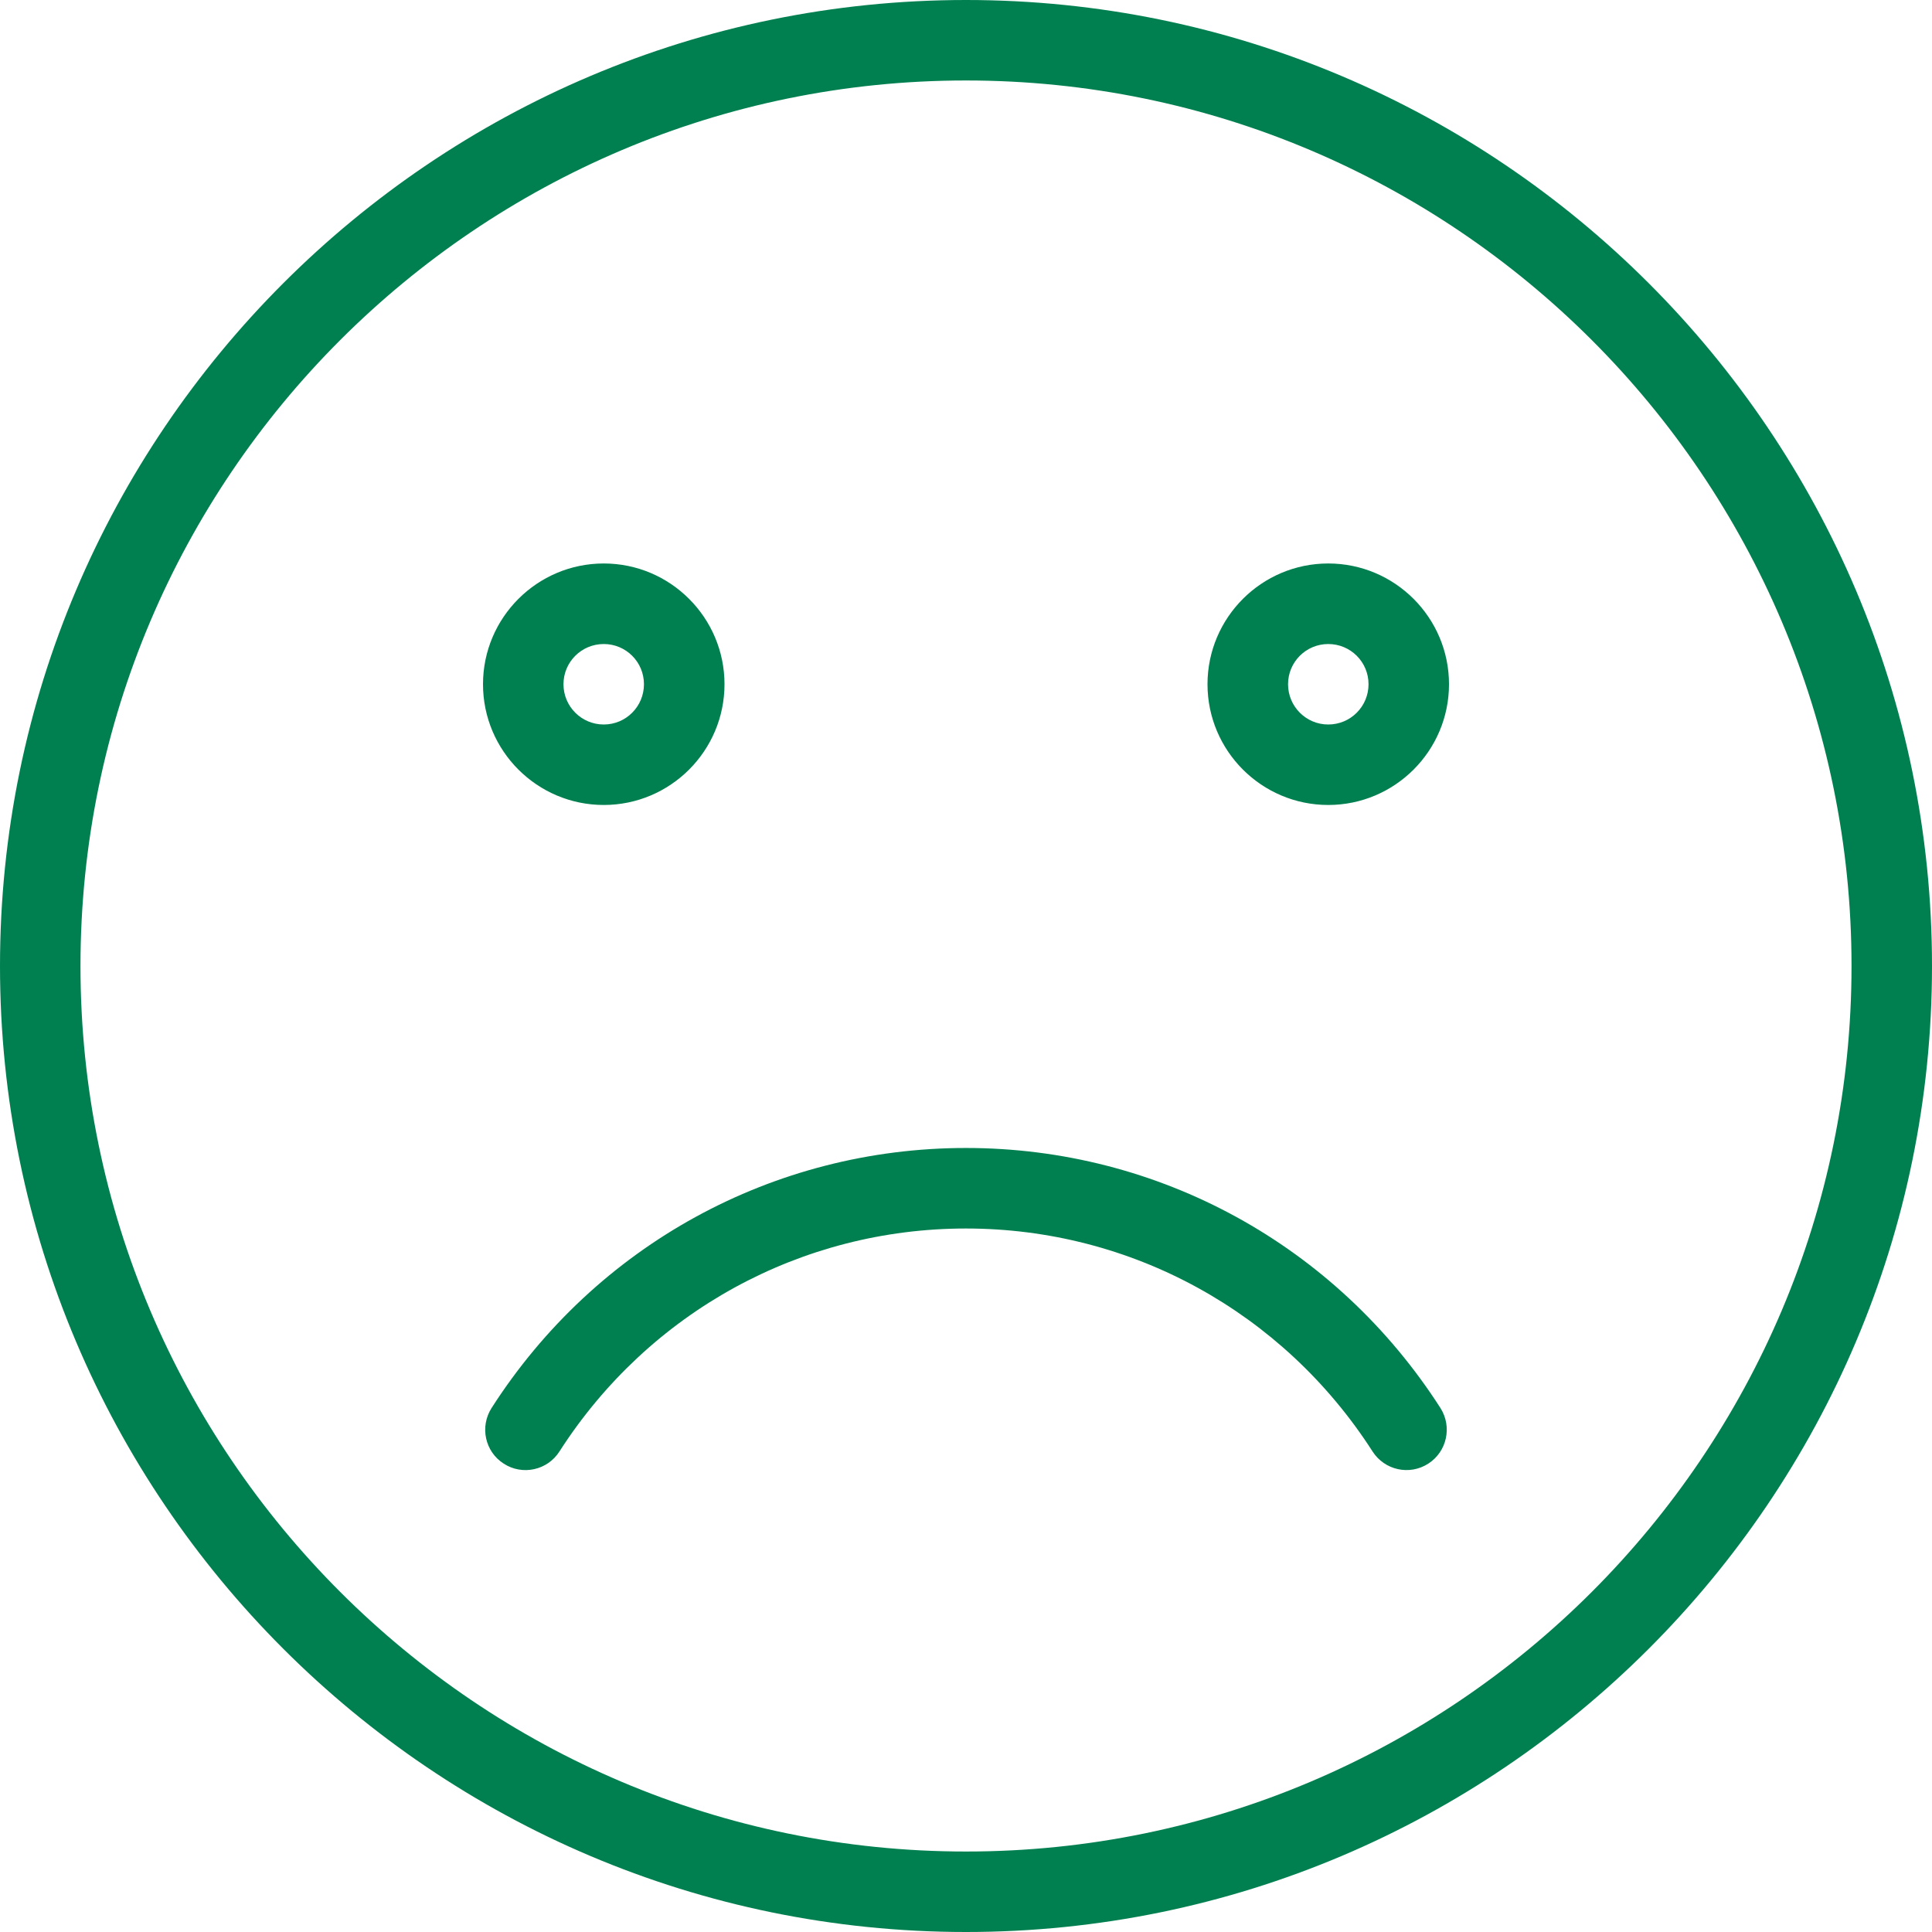<svg width="142" height="142" viewBox="0 0 142 142" fill="none" xmlns="http://www.w3.org/2000/svg">
<path fill-rule="evenodd" clip-rule="evenodd" d="M71 142C31.848 142 0 110.152 0 71C0 31.848 31.848 0 71 0C110.152 0 142 31.848 142 71C142 110.152 110.152 142 71 142ZM71 5.915C35.114 5.915 5.915 35.114 5.915 71C5.915 106.886 35.114 136.085 71 136.085C106.886 136.085 136.085 106.886 136.085 71C136.085 35.114 106.886 5.915 71 5.915ZM44.375 59.165C39.48 59.165 35.5 55.185 35.5 50.29C35.5 45.396 39.48 41.415 44.375 41.415C49.27 41.415 53.25 45.396 53.25 50.29C53.25 55.185 49.27 59.165 44.375 59.165ZM44.375 47.335C42.738 47.335 41.415 48.657 41.415 50.29C41.415 51.923 42.738 53.25 44.375 53.25C46.008 53.25 47.33 51.928 47.33 50.29C47.33 48.653 46.008 47.335 44.375 47.335ZM97.625 59.165C92.73 59.165 88.75 55.185 88.75 50.29C88.75 45.396 92.73 41.415 97.625 41.415C102.52 41.415 106.5 45.396 106.5 50.29C106.5 55.185 102.52 59.165 97.625 59.165ZM97.625 47.335C95.992 47.335 94.67 48.657 94.67 50.29C94.67 51.923 95.992 53.25 97.625 53.25C99.262 53.25 100.585 51.928 100.585 50.29C100.585 48.653 99.262 47.335 97.625 47.335ZM71 84.375C85.156 84.375 98.193 91.519 105.87 103.487C106.748 104.867 106.349 106.695 104.974 107.578C103.593 108.466 101.765 108.058 100.882 106.682C94.292 96.422 83.123 90.294 70.996 90.294C58.868 90.294 47.699 96.427 41.118 106.682C40.239 108.066 38.393 108.466 37.026 107.578C35.642 106.7 35.252 104.863 36.13 103.487C43.798 91.519 56.836 84.375 70.996 84.375H71Z" fill="#008051"/>
</svg>
